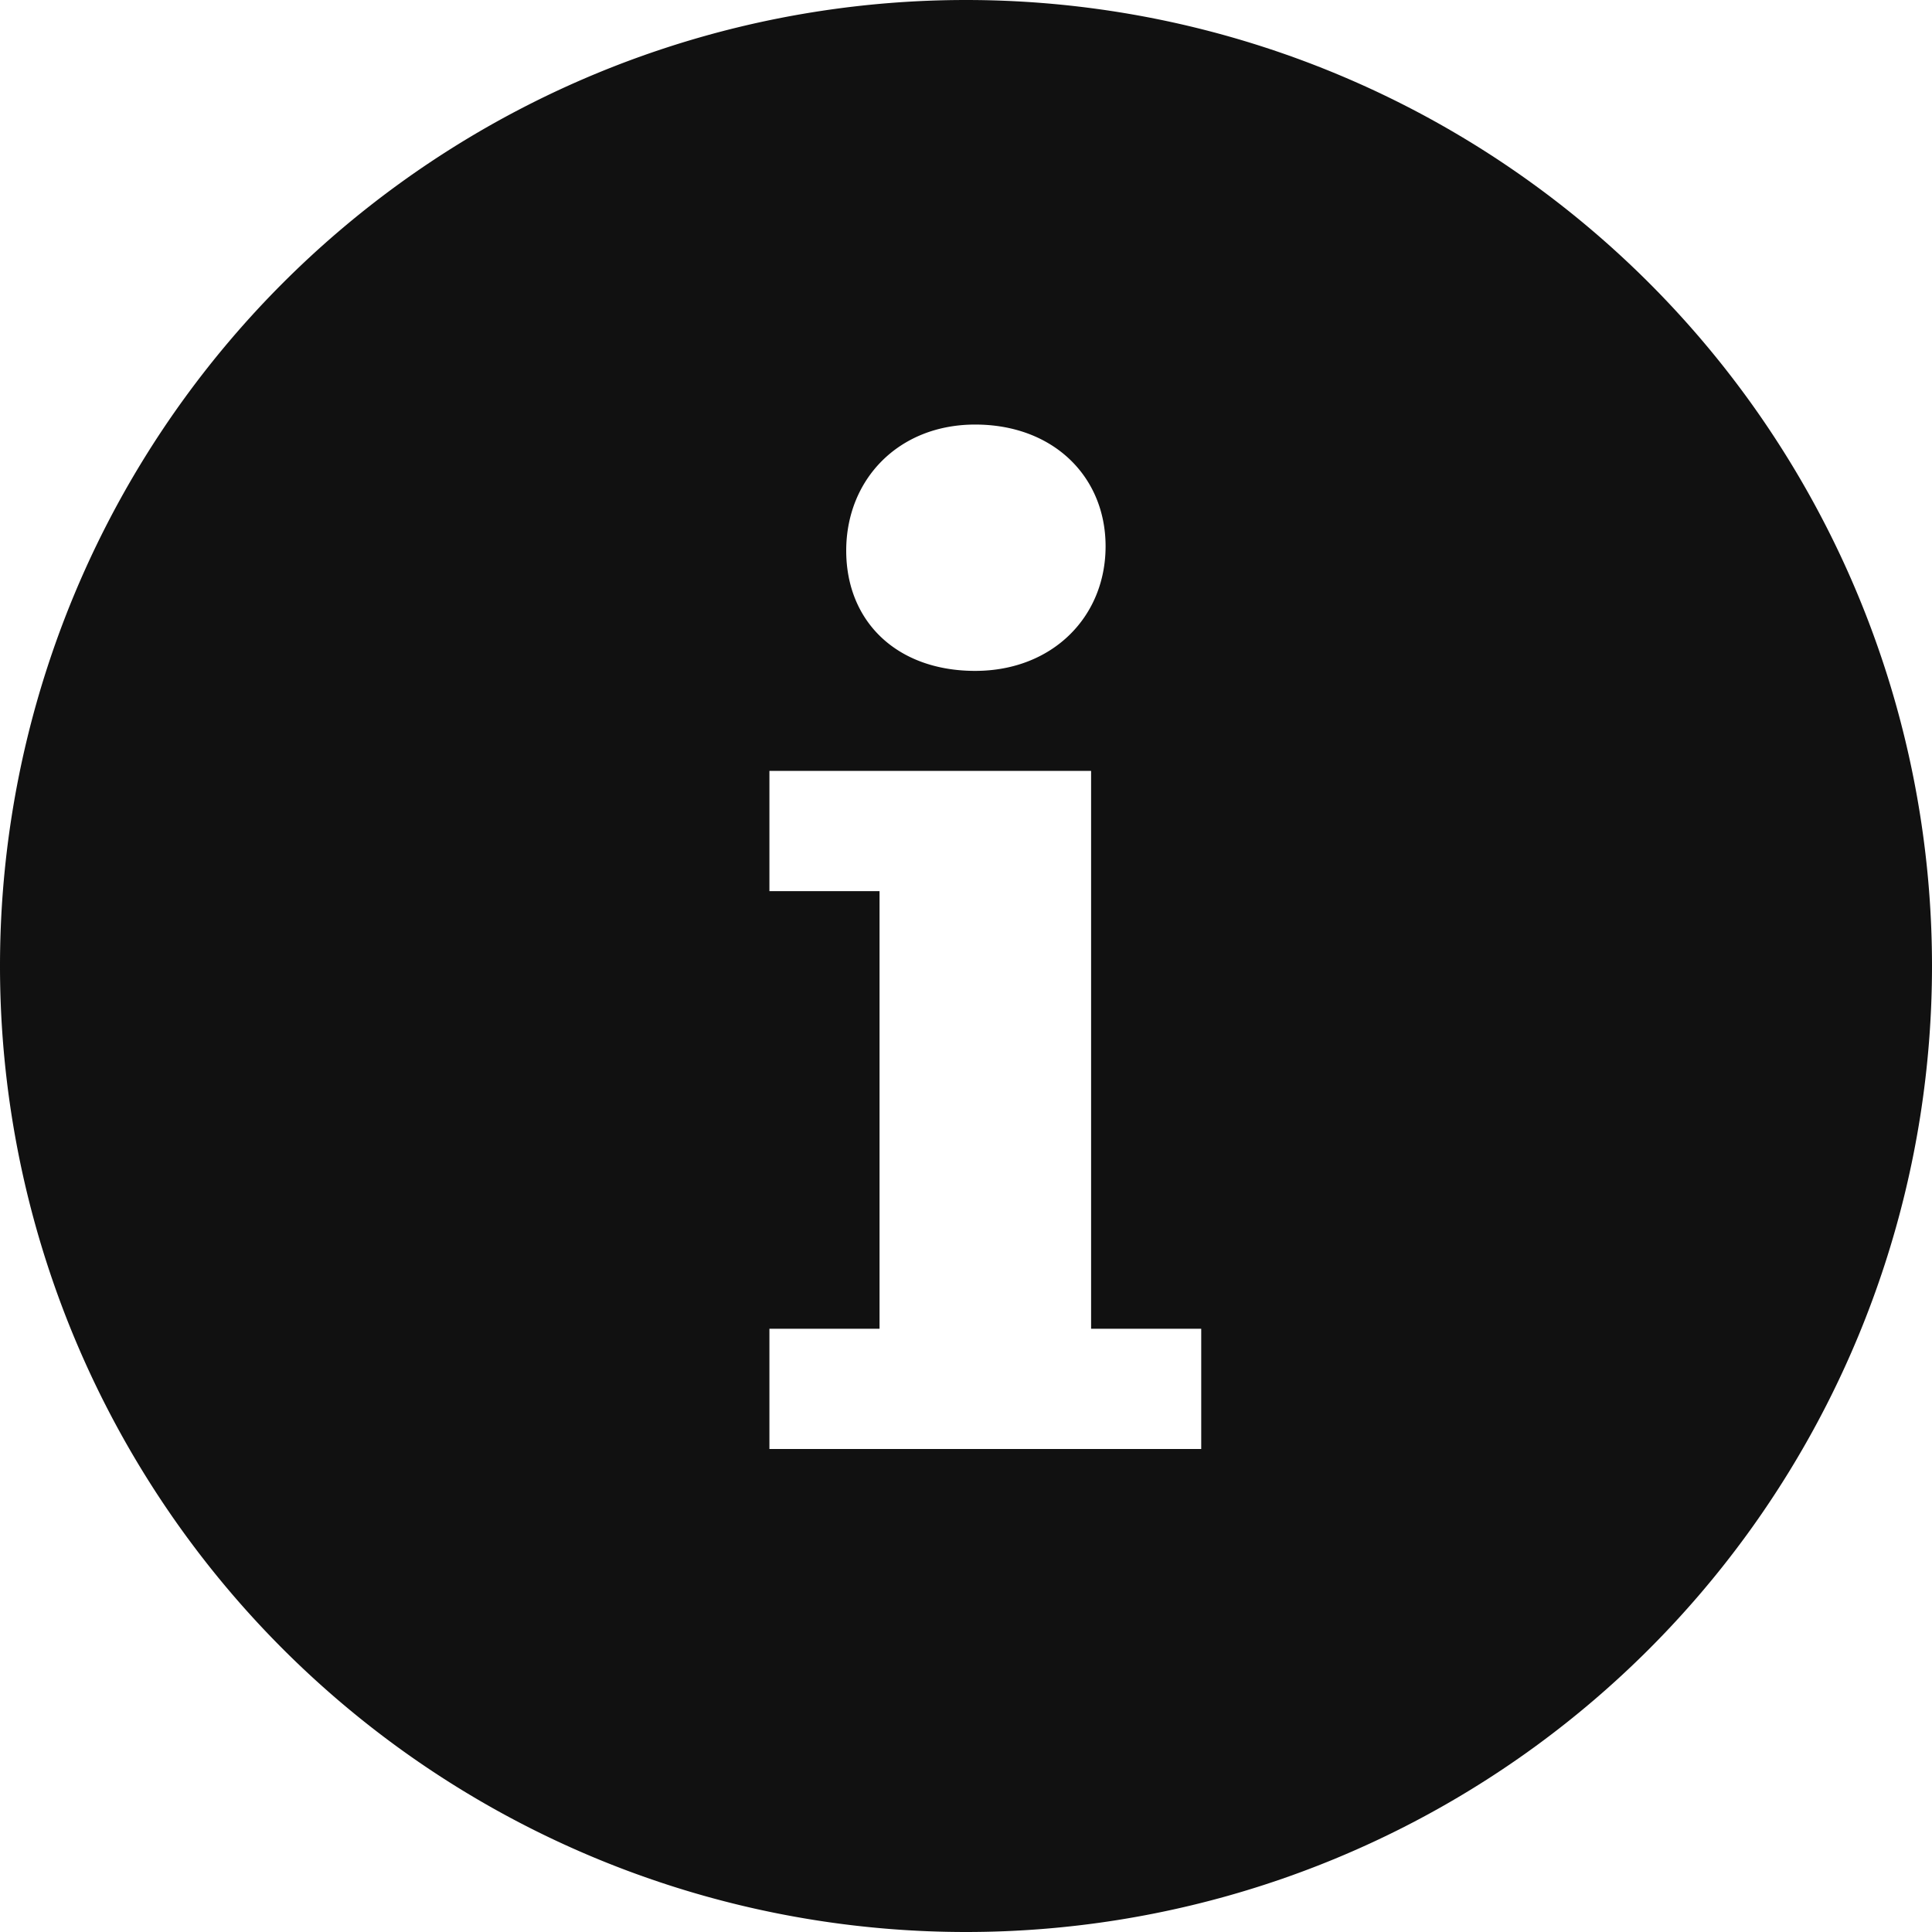 <svg width="12" height="12" viewBox="0 0 12 12" xmlns="http://www.w3.org/2000/svg">
    <path d="M6 12A6 6 0 1 0 6 0a6 6 0 0 0 0 12zm.057-7.833c-.486 0-.801-.306-.801-.747s.324-.783.801-.783c.486 0 .81.324.81.756 0 .441-.333.774-.81.774zM4.779 9v-.747h.684V5.535h-.684v-.747h1.998v3.465h.684V9H4.779z" fill="#111" fill-rule="evenodd"/>
</svg>
